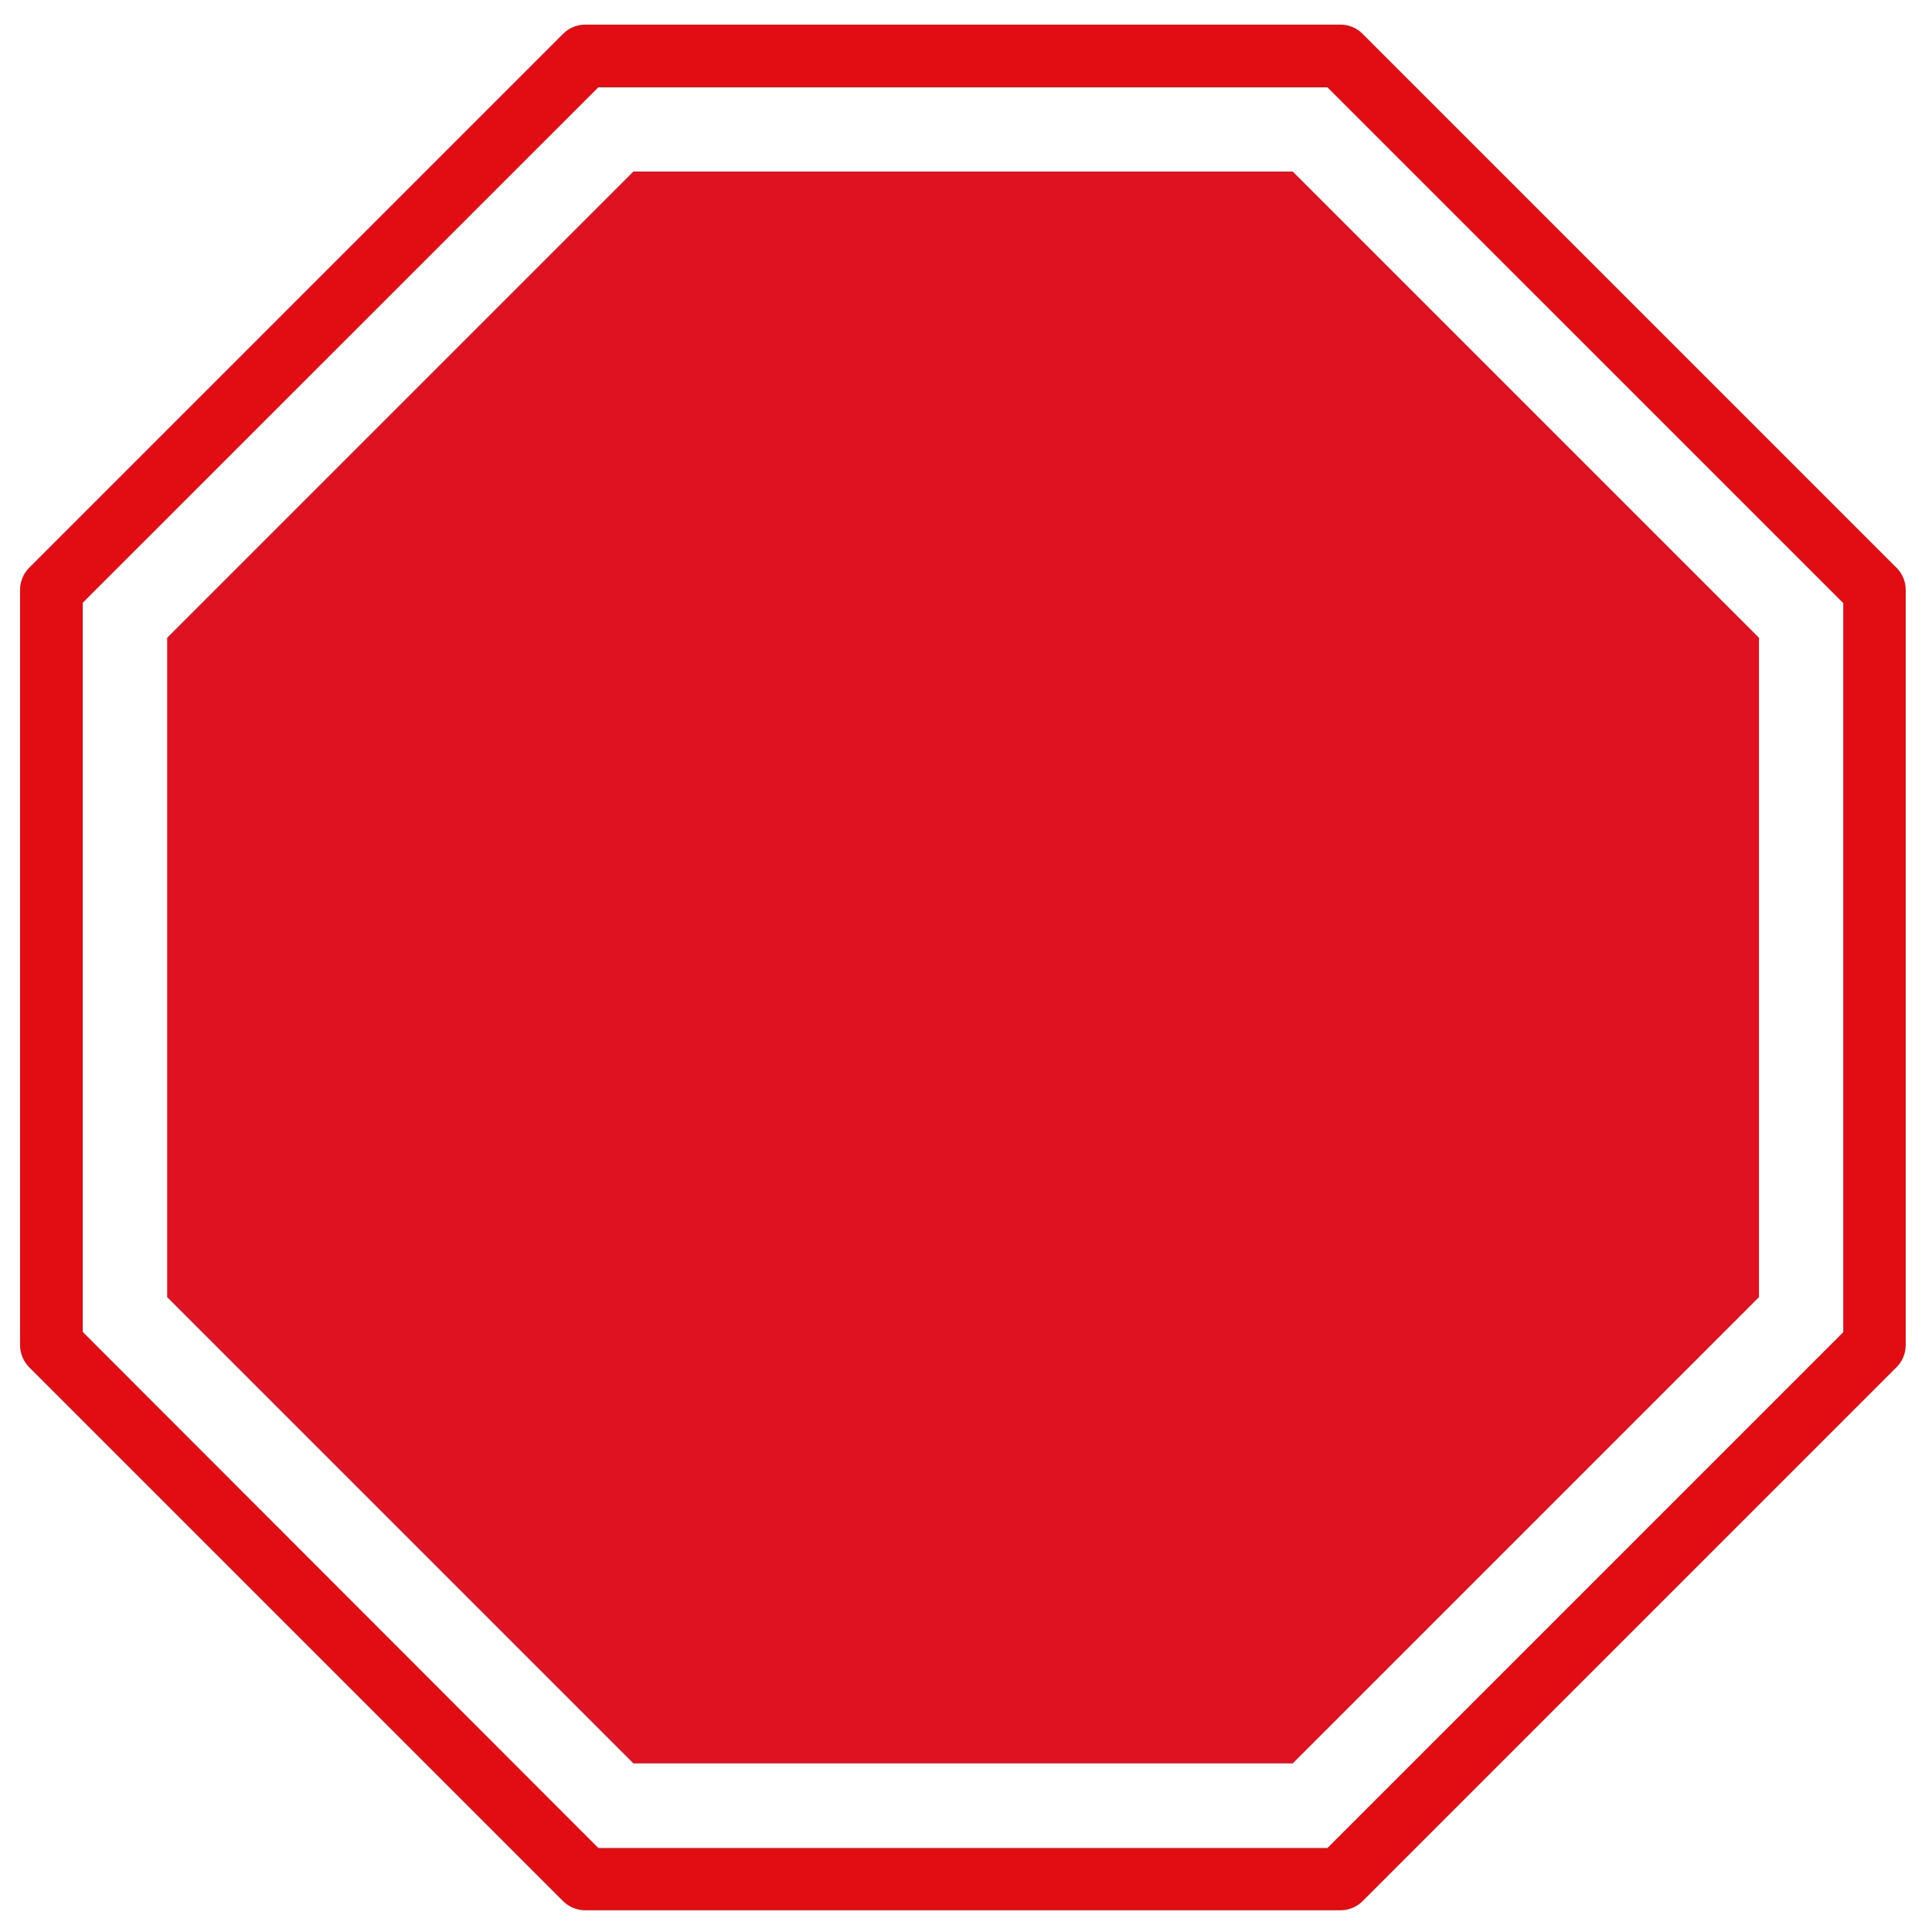 <?xml version="1.0" encoding="utf-8"?>
<!-- Generator: Adobe Illustrator 24.0.2, SVG Export Plug-In . SVG Version: 6.00 Build 0)  -->
<svg version="1.1" id="Laag_1" xmlns="http://www.w3.org/2000/svg" xmlns:xlink="http://www.w3.org/1999/xlink" x="0px" y="0px"
	 viewBox="0 0 800 800" style="enable-background:new 0 0 800 800;" xml:space="preserve">
<style type="text/css">
	.st0{fill:#DF1221;}
	.st1{fill:#E20D13;}
</style>
<title>rinse</title>
<polygon class="st0" points="535.3,71.03 262.28,71.03 69.22,264.09 69.22,537.11 262.28,730.17 535.3,730.17 728.36,537.11 
	728.36,264.09 "/>
<path class="st1" d="M555.13,791h-312.8c-3.42,0-6.7-1.35-9.14-3.75L12.06,566.12c-2.4-2.43-3.75-5.72-3.75-9.14V244.26
	c-0.01-3.42,1.34-6.71,3.75-9.14L233.19,13.99c2.42-2.43,5.71-3.8,9.14-3.79h312.72c3.43-0.01,6.72,1.36,9.14,3.79l221.13,221.13
	c2.44,2.42,3.8,5.71,3.79,9.14v312.72c0,3.43-1.36,6.72-3.79,9.14L564.19,787.25C561.78,789.64,558.53,790.99,555.13,791z
	 M247.76,765.22h301.91l213.58-213.58V249.73L549.66,36.15H247.76L34.26,249.6v301.91L247.76,765.22z"/>
</svg>
